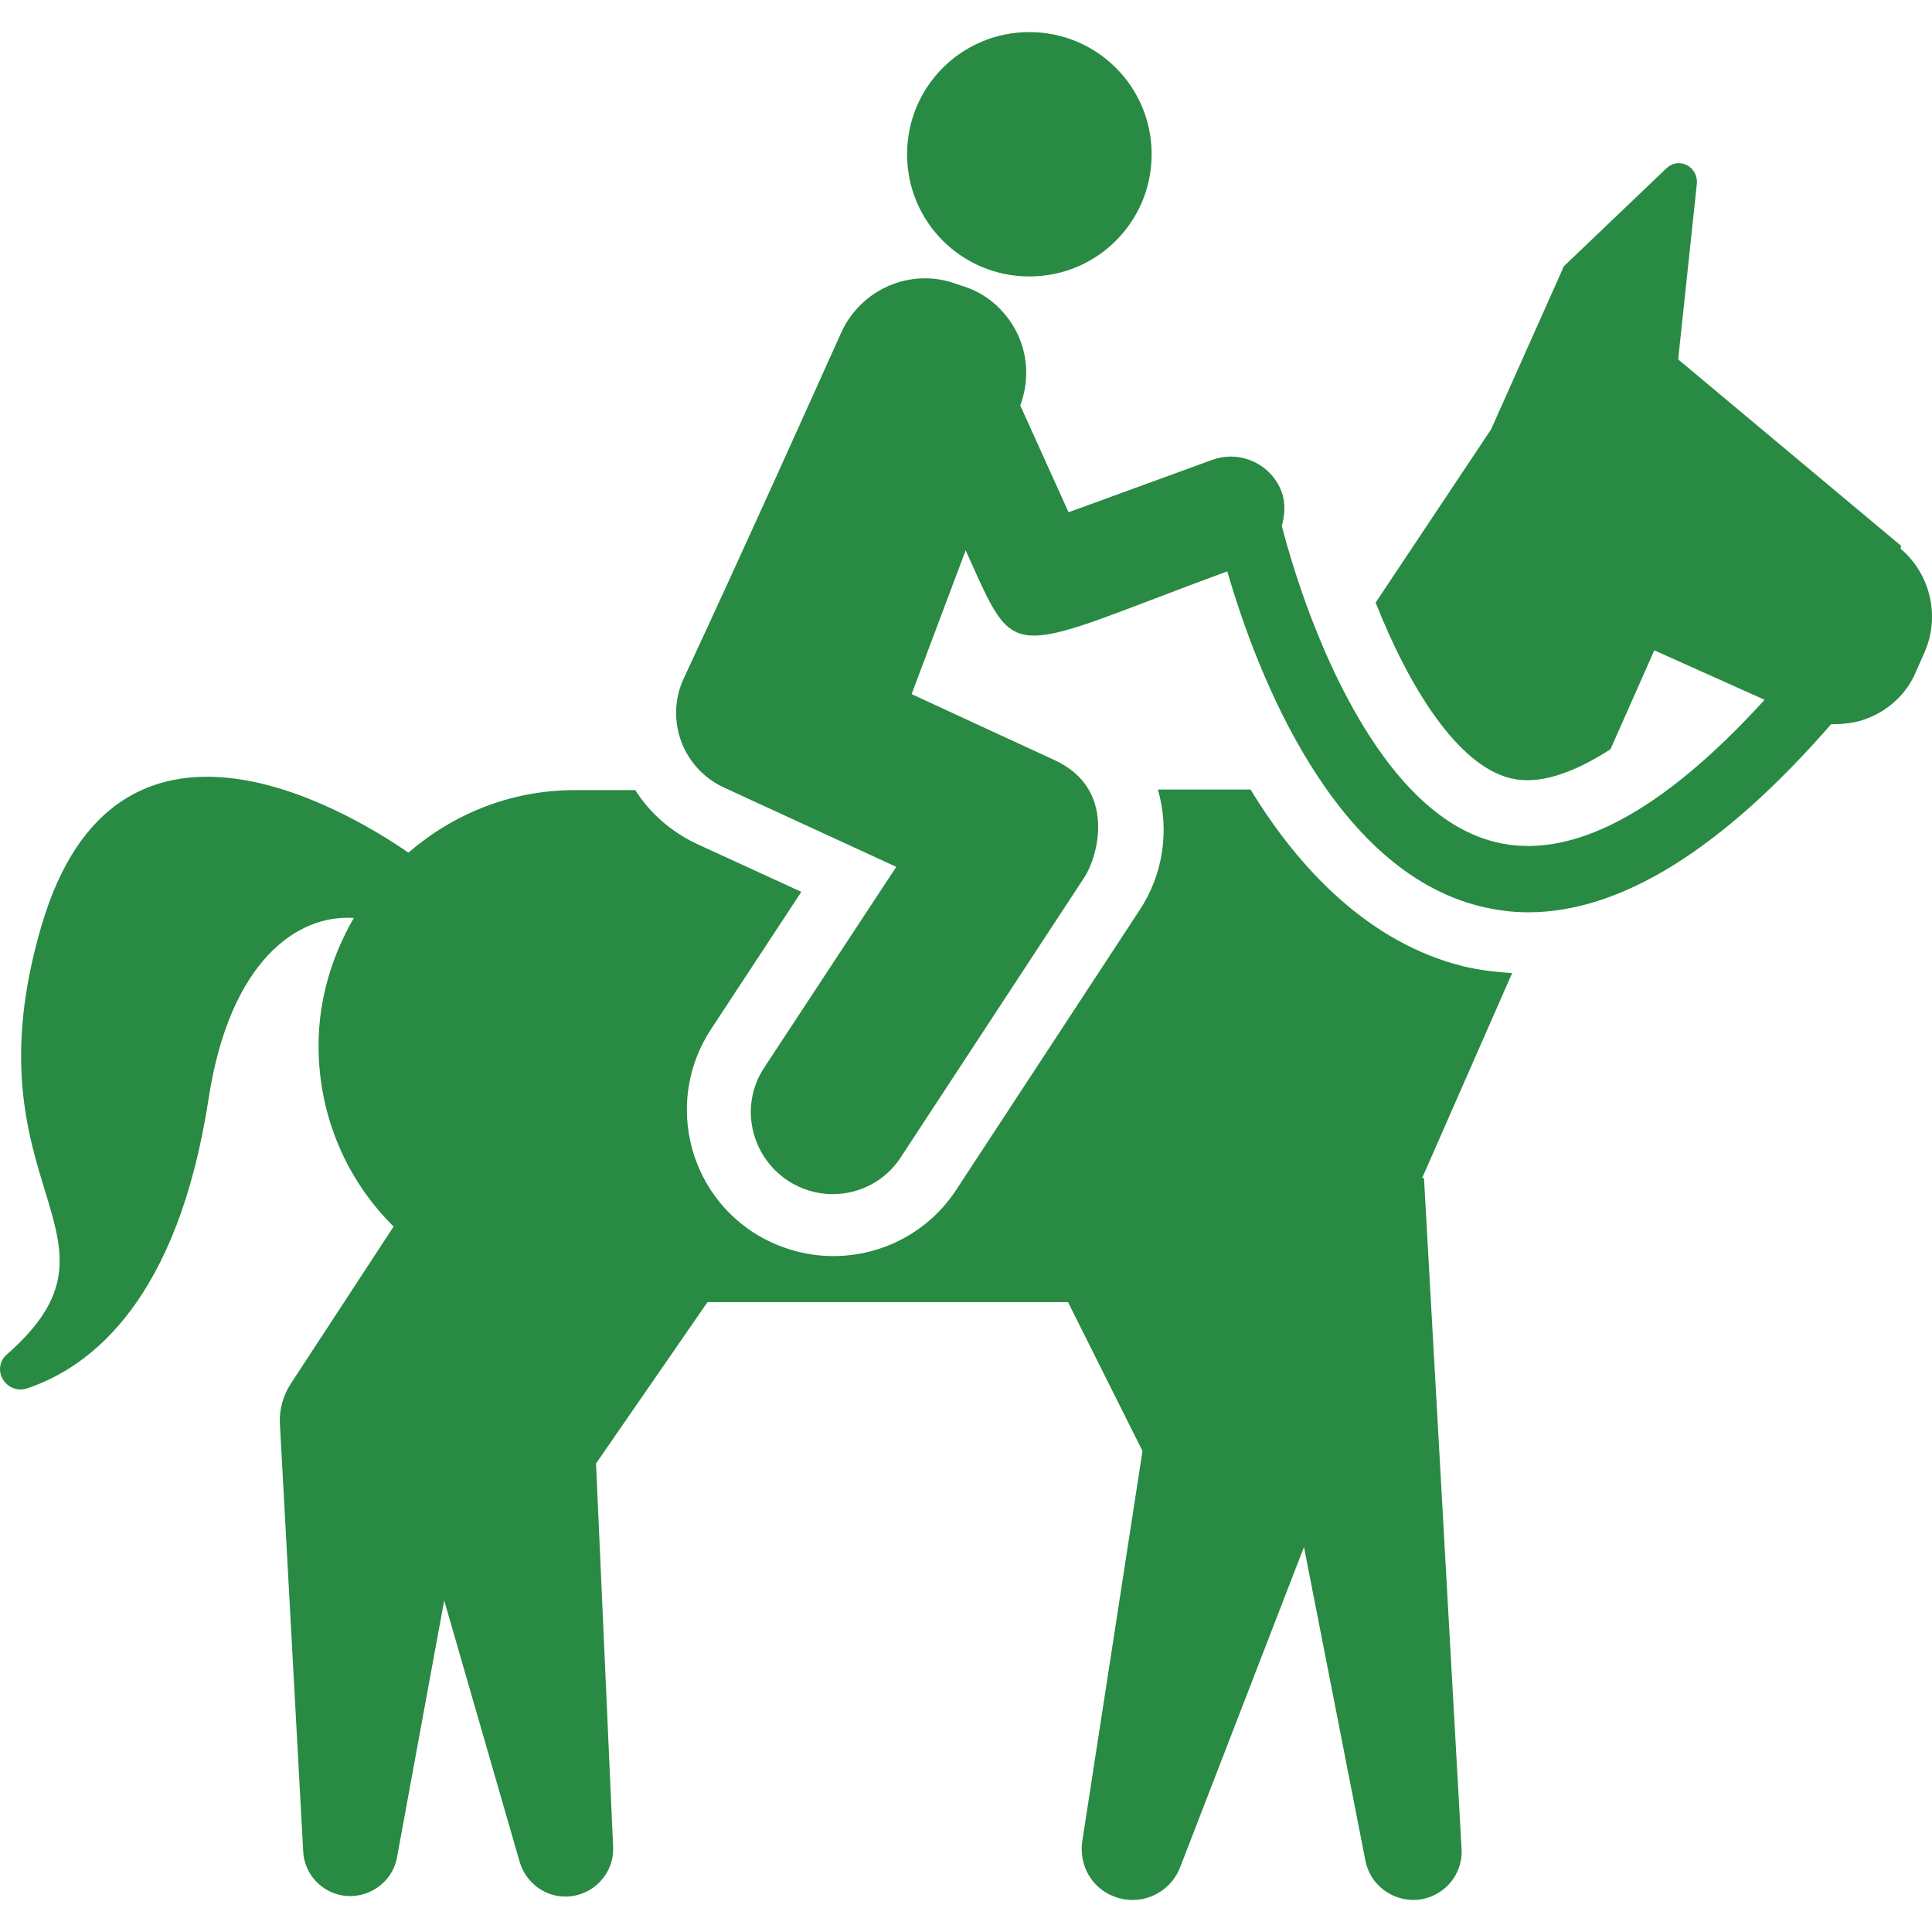 <svg width="34" height="34" viewBox="0 0 34 34" fill="none" xmlns="http://www.w3.org/2000/svg">
<path d="M25.03 20.725L26.611 17.125C26.321 17.105 26.041 17.075 25.75 17.005C24.099 16.595 22.858 15.295 22.008 13.895H20.377C20.587 14.615 20.467 15.395 20.056 16.015L16.824 20.945C16.344 21.675 15.533 22.105 14.662 22.105C14.162 22.105 13.672 21.955 13.251 21.685C12.06 20.905 11.73 19.305 12.511 18.115L14.102 15.695L12.271 14.855C11.82 14.645 11.44 14.315 11.18 13.905H10.109C8.988 13.905 7.978 14.325 7.187 15.005C6.086 14.245 2.043 11.835 0.732 16.285C-0.639 20.935 2.514 21.735 0.122 23.835C-0.008 23.945 -0.038 24.135 0.052 24.275C0.142 24.425 0.312 24.485 0.472 24.435C1.613 24.055 3.134 22.865 3.674 19.315C4.045 16.925 5.226 16.085 6.226 16.155C5.846 16.815 5.606 17.575 5.606 18.405C5.606 19.645 6.106 20.775 6.927 21.585L5.206 24.215L5.115 24.355C4.985 24.555 4.915 24.795 4.925 25.045L5.336 32.585C5.356 32.965 5.636 33.285 6.016 33.355C6.466 33.435 6.907 33.135 6.987 32.685L7.817 28.165L9.148 32.775C9.258 33.135 9.599 33.395 9.989 33.375C10.449 33.355 10.81 32.965 10.79 32.505L10.489 25.755L12.451 22.915H18.795L20.106 25.535L19.046 32.405C18.985 32.815 19.206 33.225 19.606 33.375C20.066 33.555 20.587 33.325 20.767 32.865L22.948 27.225L24.029 32.745C24.109 33.155 24.48 33.455 24.92 33.435C25.39 33.405 25.75 33.005 25.721 32.535L25.06 20.735L25.03 20.725Z" fill="#298A43"/>
<path d="M18.115 4.865C19.306 4.865 20.267 3.905 20.267 2.715C20.267 1.525 19.306 0.565 18.115 0.565C16.924 0.565 15.963 1.525 15.963 2.715C15.963 3.905 16.924 4.865 18.115 4.865Z" fill="#298A43"/>
<path d="M33.456 9.605L29.533 6.325L29.863 3.225C29.873 3.095 29.803 2.965 29.683 2.905C29.563 2.845 29.423 2.865 29.323 2.965L27.522 4.685L26.241 7.555L24.209 10.605C24.79 12.075 25.64 13.465 26.581 13.695C27.061 13.815 27.662 13.625 28.342 13.185L29.113 11.445L31.054 12.315C29.243 14.305 27.642 15.155 26.301 14.815C24.269 14.305 23.029 11.075 22.558 9.255C22.608 9.065 22.628 8.865 22.558 8.665C22.418 8.275 22.048 8.035 21.657 8.035C21.547 8.035 21.437 8.055 21.327 8.095L18.805 9.015L17.955 7.135C18.105 6.735 18.095 6.285 17.915 5.895C17.735 5.505 17.404 5.195 17.004 5.055L16.824 4.995C16.033 4.705 15.153 5.085 14.803 5.855C14.182 7.235 13.161 9.515 12.03 11.945C11.7 12.665 12.011 13.515 12.731 13.855L15.773 15.255L13.451 18.785C13.011 19.445 13.201 20.335 13.862 20.775C14.102 20.935 14.382 21.015 14.652 21.015C15.123 21.015 15.583 20.785 15.853 20.365L19.086 15.435C19.316 15.085 19.666 13.885 18.555 13.375C17.835 13.045 16.043 12.215 16.043 12.215L16.994 9.685C17.465 10.725 17.625 11.185 18.195 11.185C18.765 11.185 19.666 10.765 21.598 10.055C22.138 11.915 23.469 15.295 26.031 15.945C26.311 16.015 26.601 16.055 26.891 16.055C28.532 16.055 30.314 14.935 32.225 12.745C32.435 12.745 32.656 12.725 32.856 12.645C33.246 12.495 33.556 12.205 33.716 11.825L33.866 11.485C34.147 10.855 33.977 10.105 33.446 9.655L33.456 9.605Z" fill="#298A43"/>
</svg>
